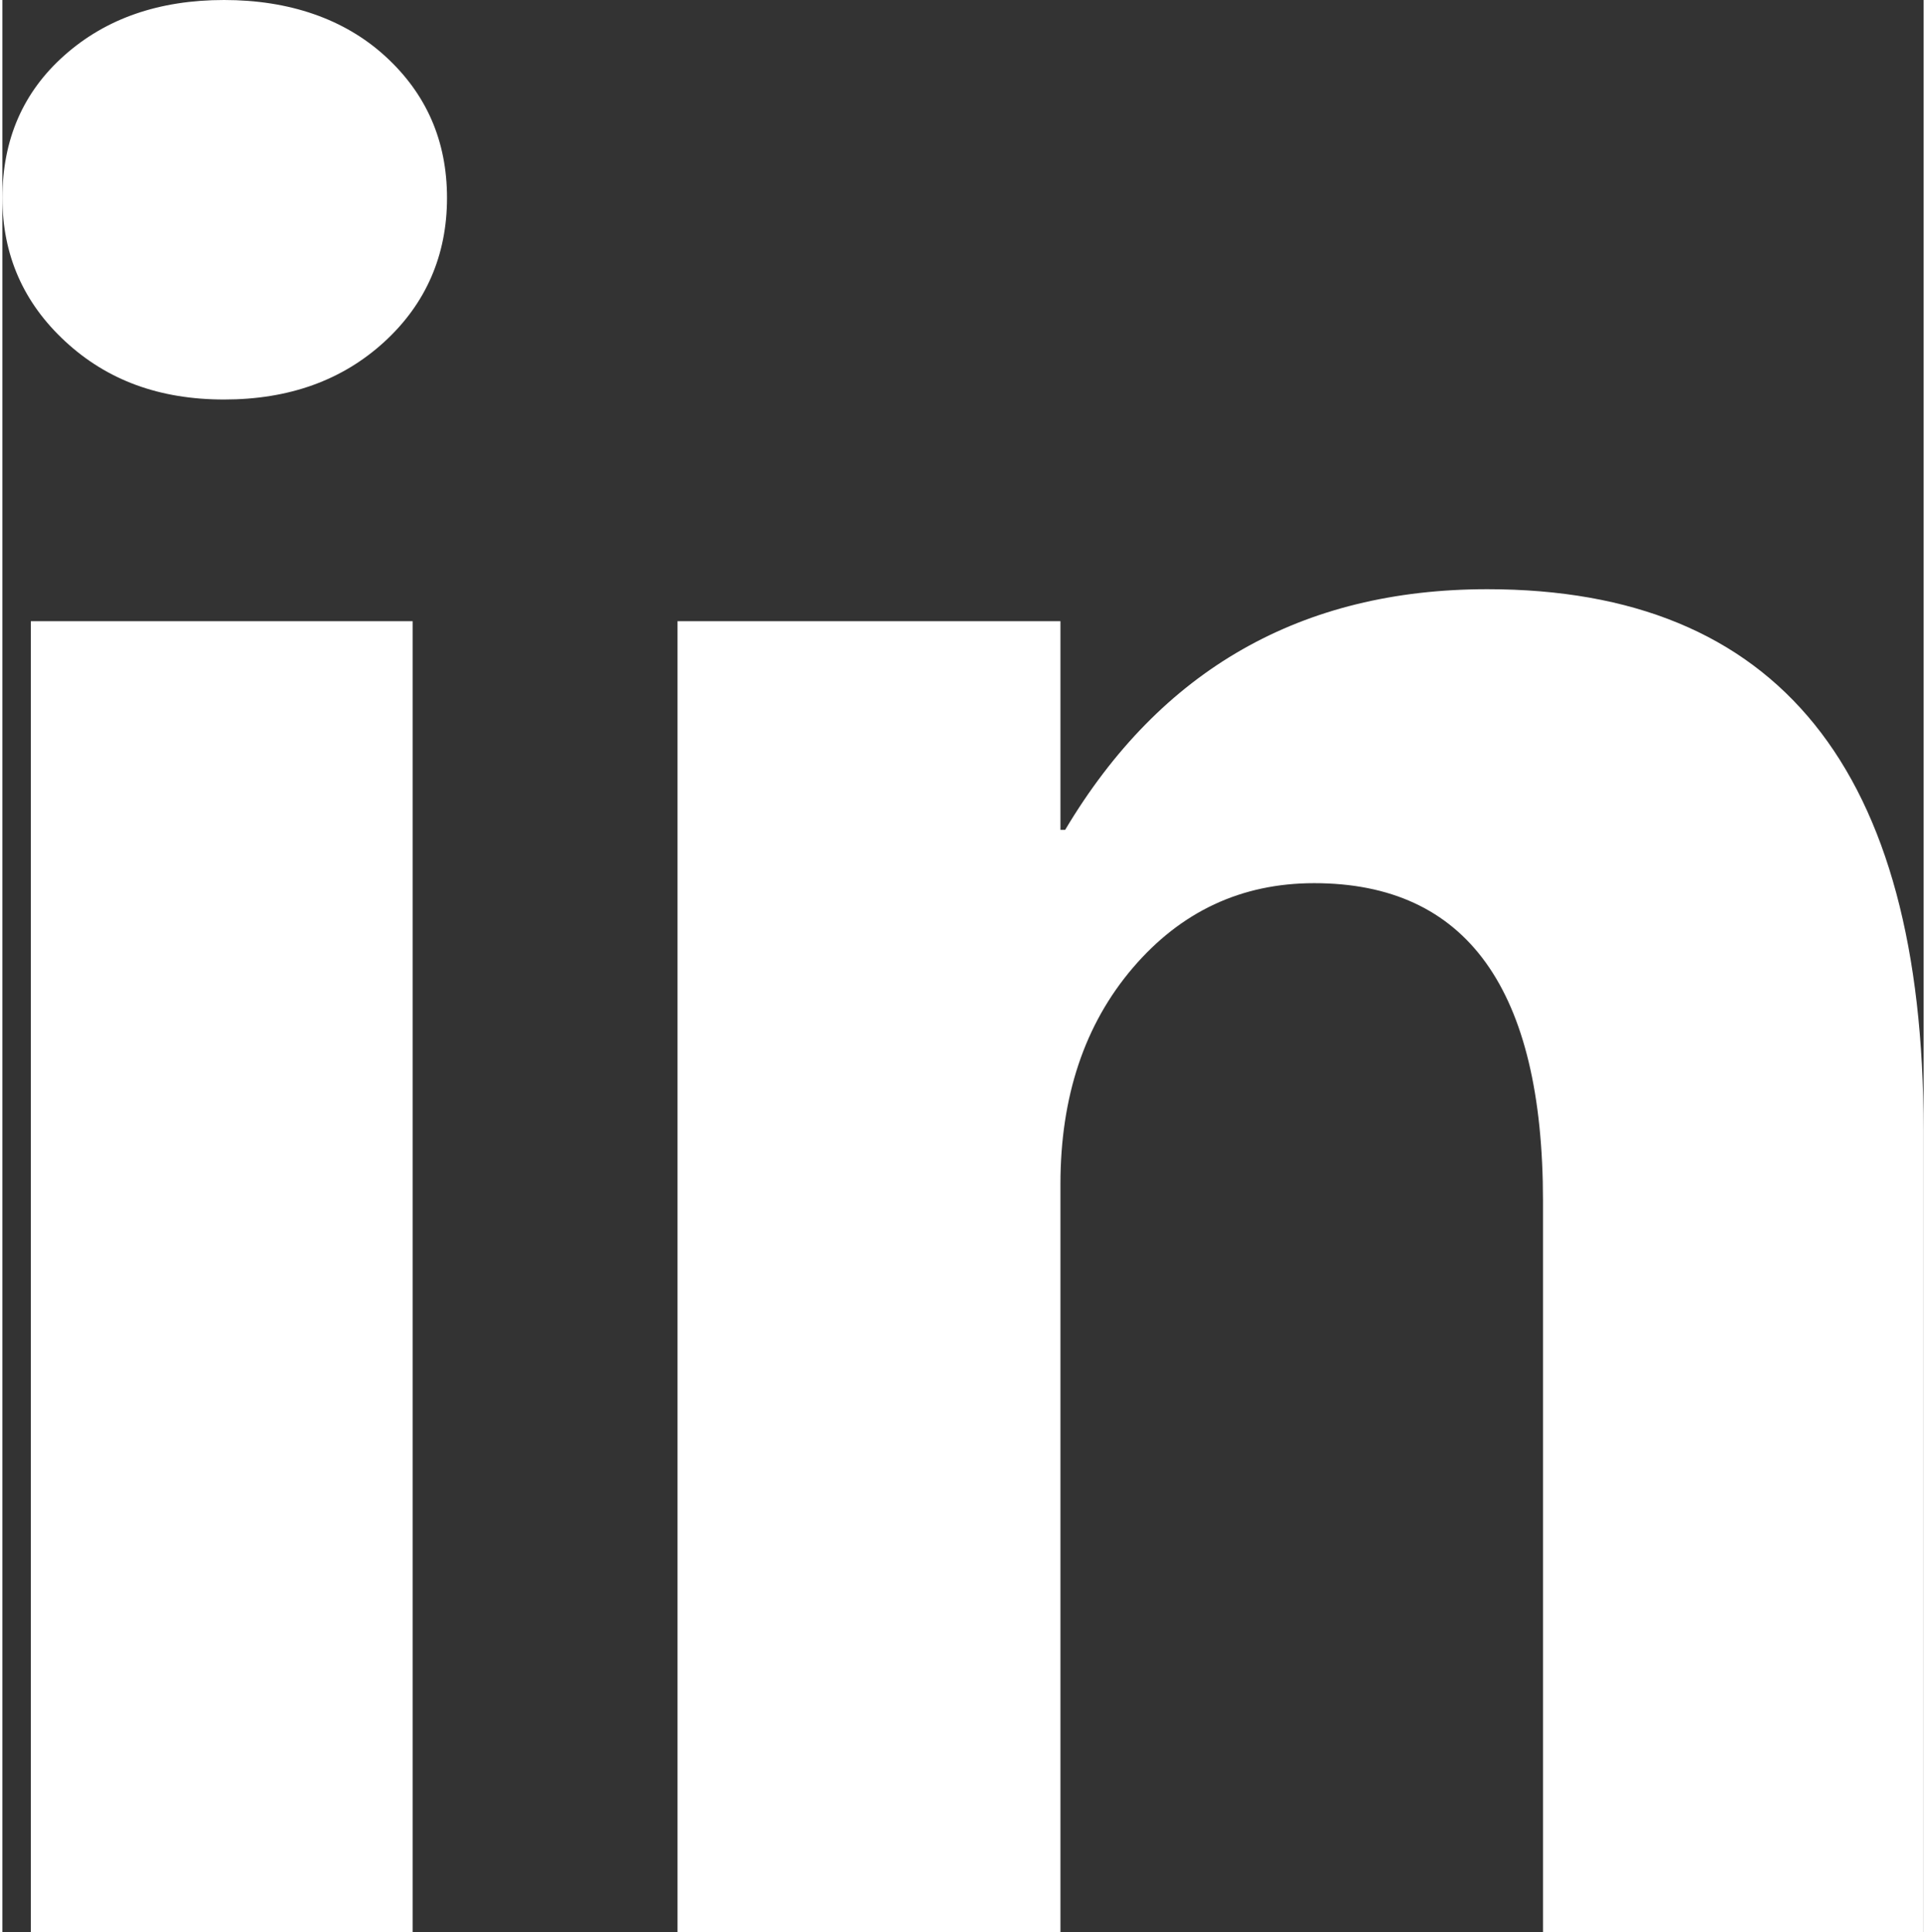 <?xml version="1.0" encoding="UTF-8"?><svg xmlns="http://www.w3.org/2000/svg" id="Layer_26596e96ba8e18" viewBox="0 0 297.21 298.96" aria-hidden="true" style="fill:url(#CerosGradient_idf2715362a);" width="297px" height="298px"><rect x="0" y="0" width="297.21" height="298.96" fill="#333333" stroke="none"/><defs><linearGradient class="cerosgradient" data-cerosgradient="true" id="CerosGradient_idf2715362a" gradientUnits="userSpaceOnUse" x1="50%" y1="100%" x2="50%" y2="0%"><stop offset="0%" stop-color="#FFFFFF"/><stop offset="100%" stop-color="#FFFFFF"/></linearGradient><linearGradient/><style>.cls-1-6596e96ba8e18{stroke-width:0px;}</style></defs><path class="cls-1-6596e96ba8e18" d="M0,30.63C0,21.58,3.21,14.21,9.63,8.53,16.05,2.84,24.27,0,34.3,0s18.59,2.9,24.94,8.71c6.36,5.81,9.54,13.11,9.54,21.92s-3.24,16.36-9.72,22.28c-6.48,5.93-14.73,8.9-24.76,8.9s-18.1-2.99-24.58-8.99C3.24,46.83,0,39.43,0,30.63ZM4.4,298.96V96.11h59.06v202.85H4.4Z" style="fill:url(#CerosGradient_idf2715362a);"/><path class="cls-1-6596e96ba8e18" d="M297.21,298.96h-58.88v-113.16c0-32.77-11.8-49.16-35.4-49.16-11.25,0-20.6,4.38-28.06,13.11-7.46,8.74-11.19,19.9-11.19,33.47v115.73h-59.24V96.11h59.24v32.28h.73c14.79-24.82,36.56-37.23,65.3-37.23,45,0,67.5,27.88,67.5,83.64v124.17Z" style="fill:url(#CerosGradient_idf2715362a);"/></svg>